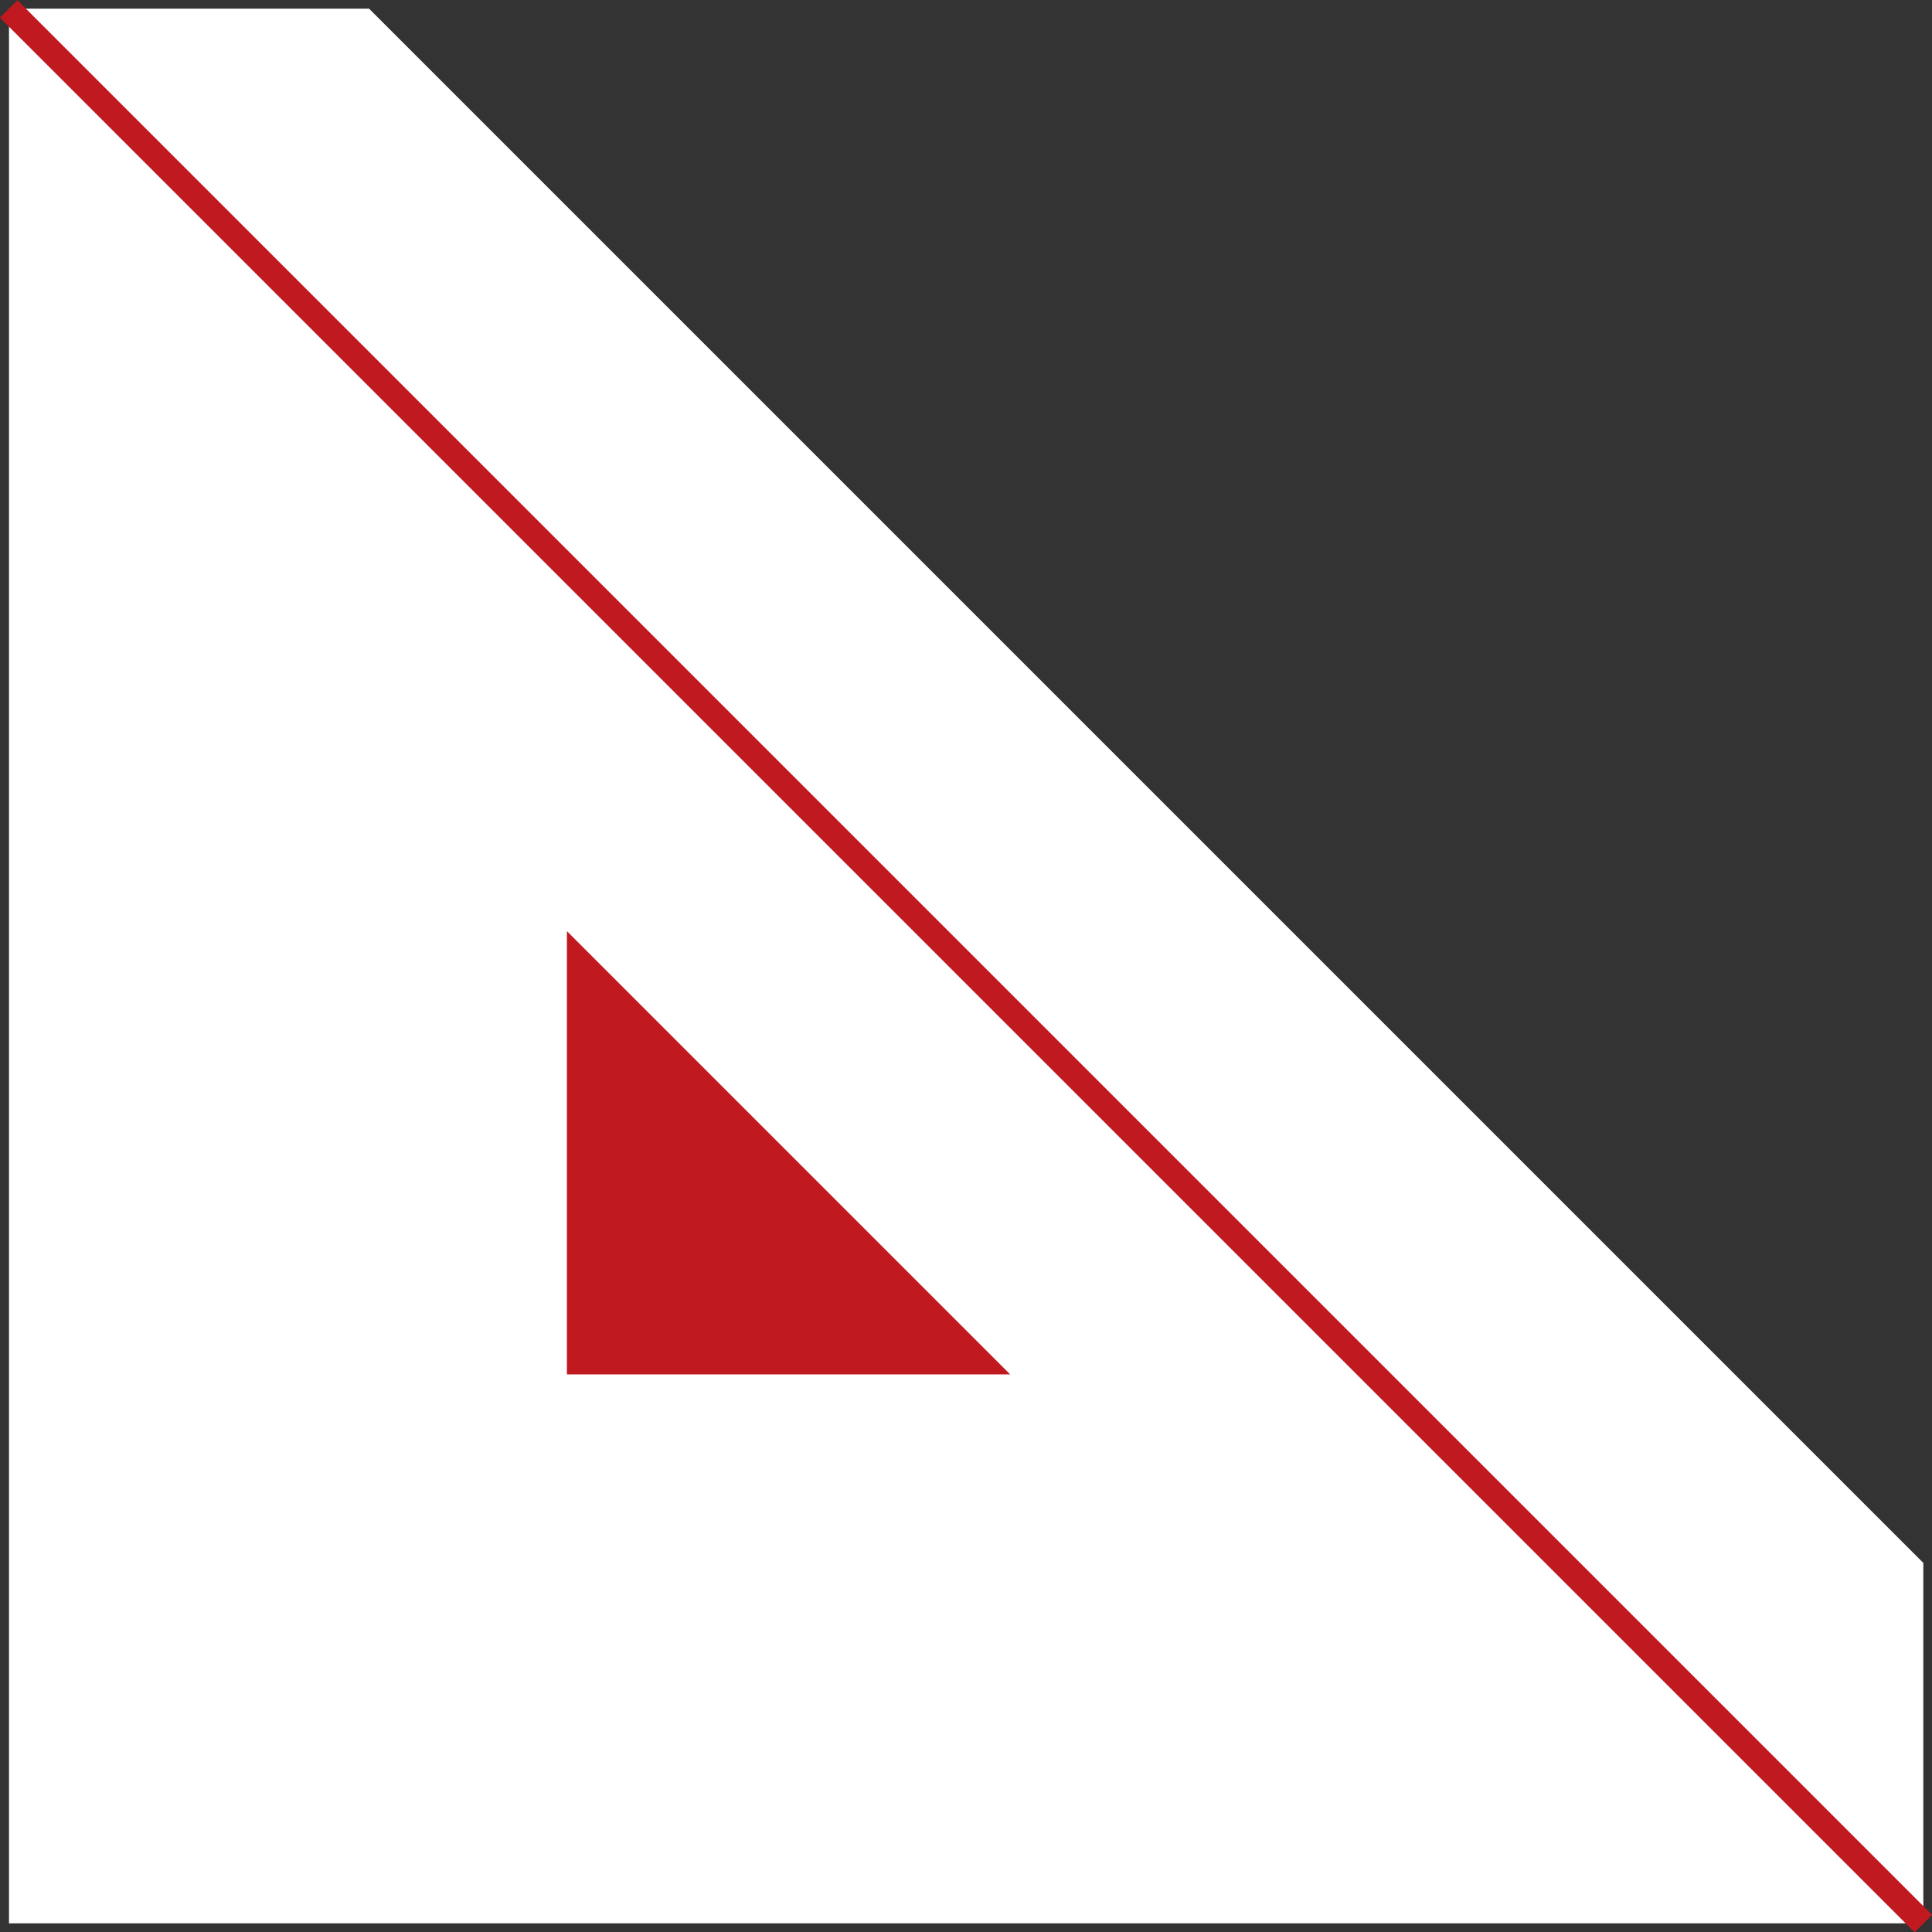   <svg xmlns="http://www.w3.org/2000/svg" viewBox="0 0 60.15 60.15">
   <rect x="0" y="0" width="60.15" height="60.15" fill="#333333" stroke="none"/>
   <polygon points="59.88 59.88 .28 59.88 .28 .27 11.49 .27 59.88 48.66 59.88 59.88" fill="#fff">
   </polygon>
   <polygon points="17.65 28.99 31.45 42.79 17.65 42.79 17.65 28.99" fill="#c01a20">
   </polygon>
   <rect x="29.69" y="-12.07" width=".77" height="84.3" transform="translate(-12.46 30.08) rotate(-45)" fill="#c01a20">
   </rect>
  </svg>

